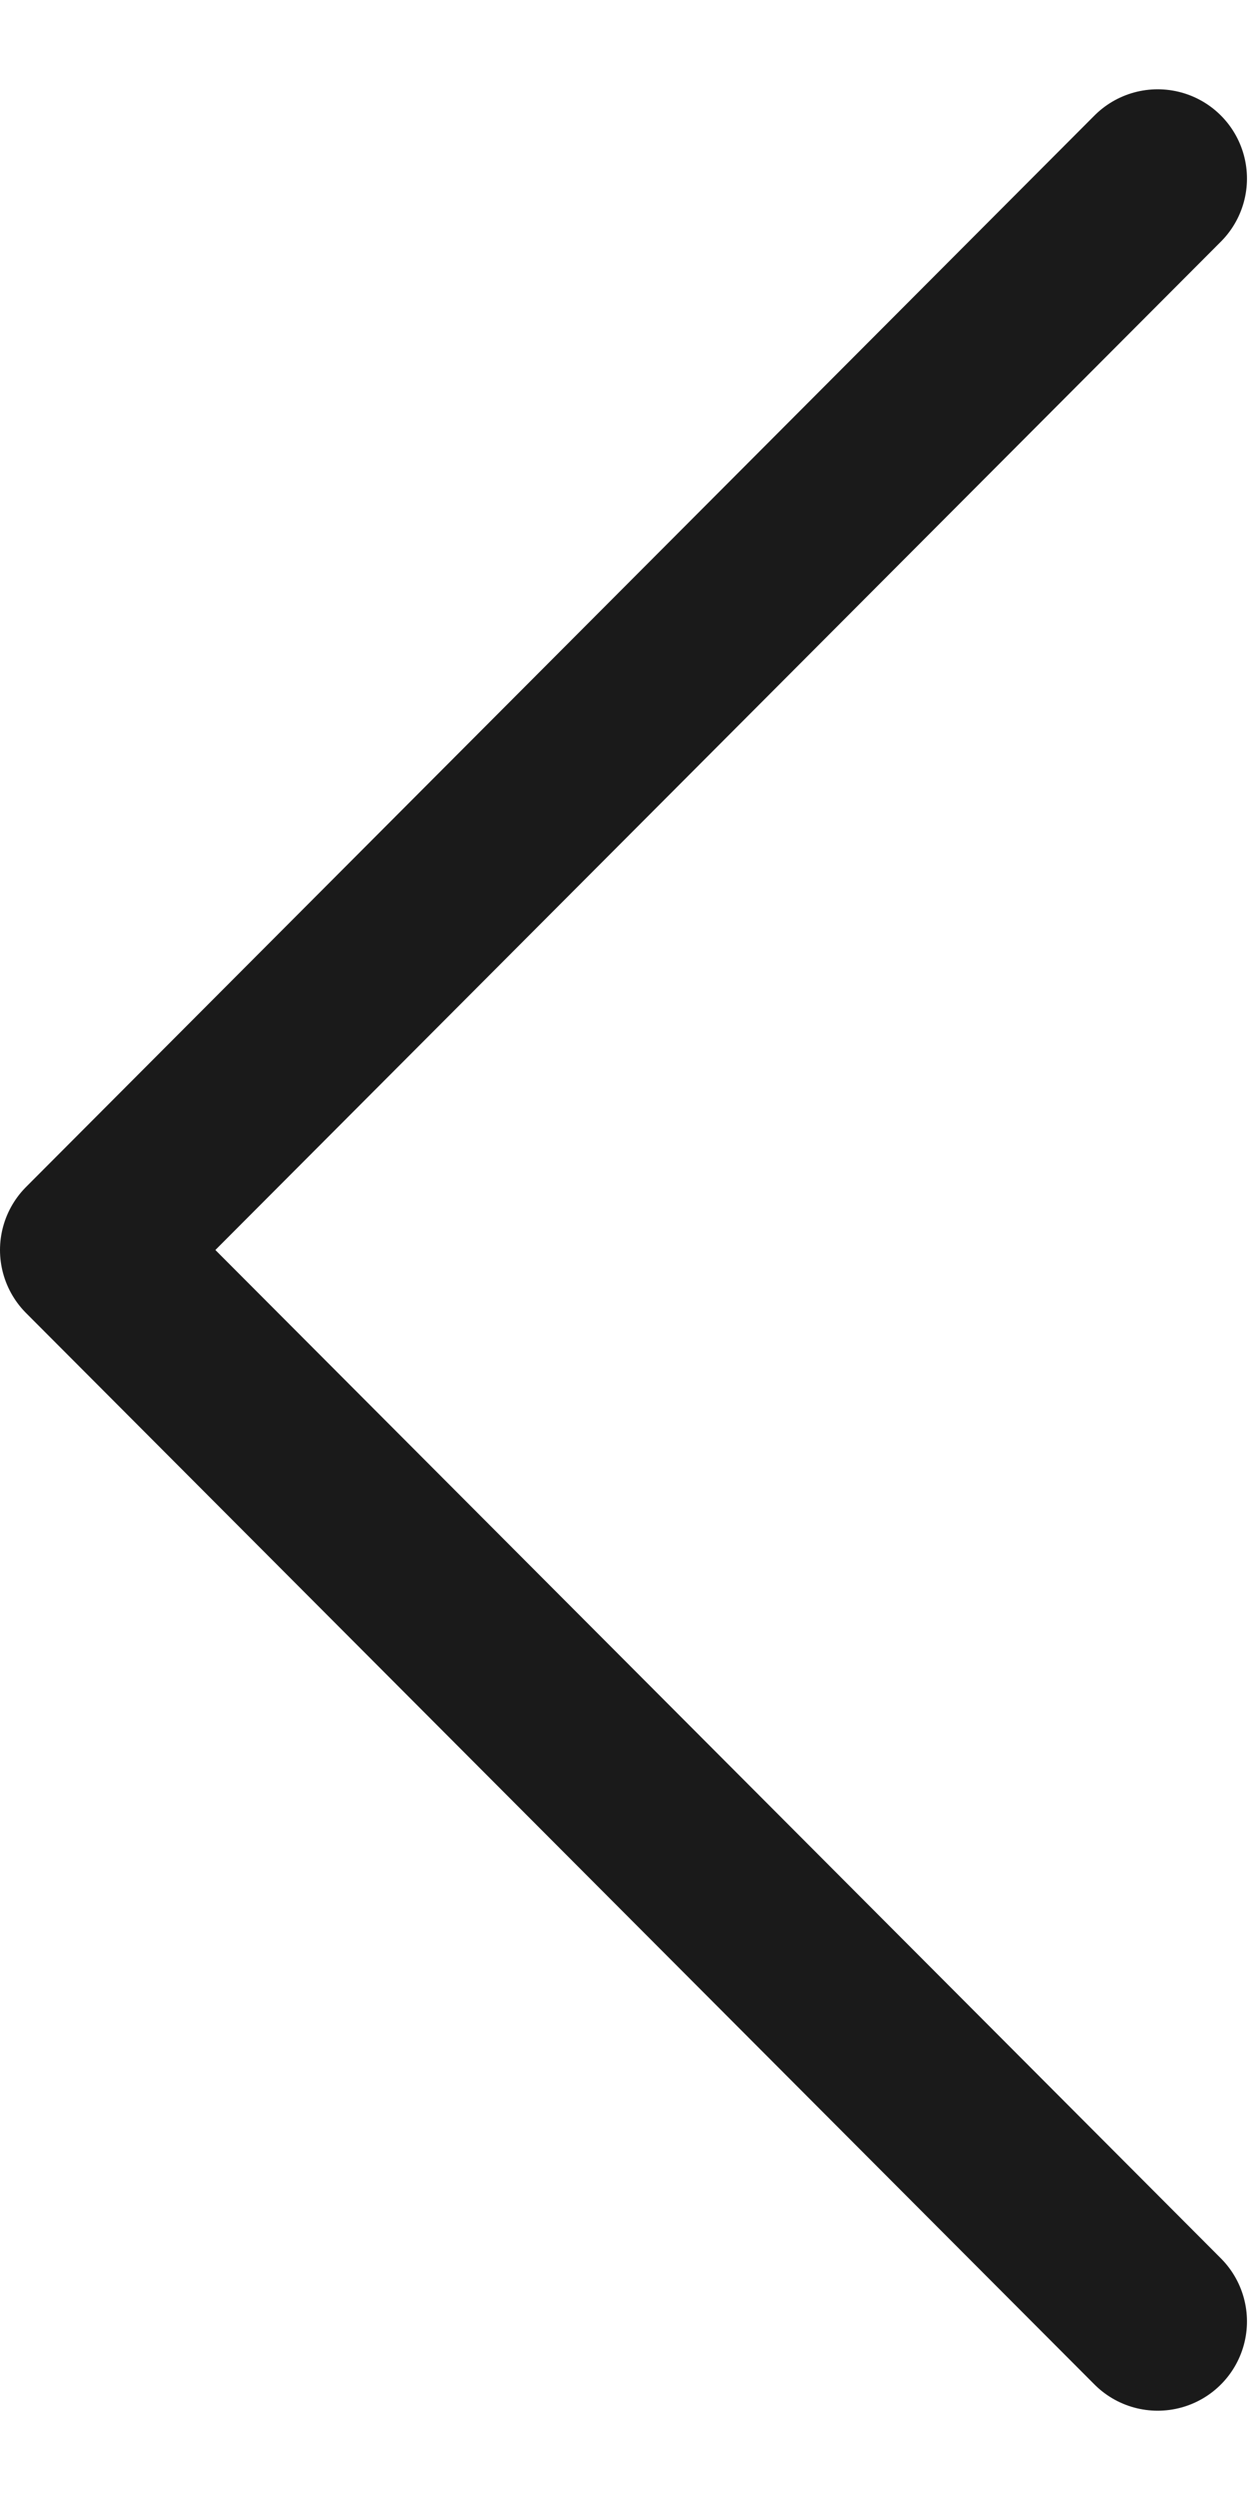 <svg width="7" height="14" viewBox="0 0 7 14" fill="none" xmlns="http://www.w3.org/2000/svg">
<path d="M6.483 1L0.5 7L6.483 13" stroke="#1A1A1A" stroke-linecap="round" stroke-linejoin="round"/>
</svg>
